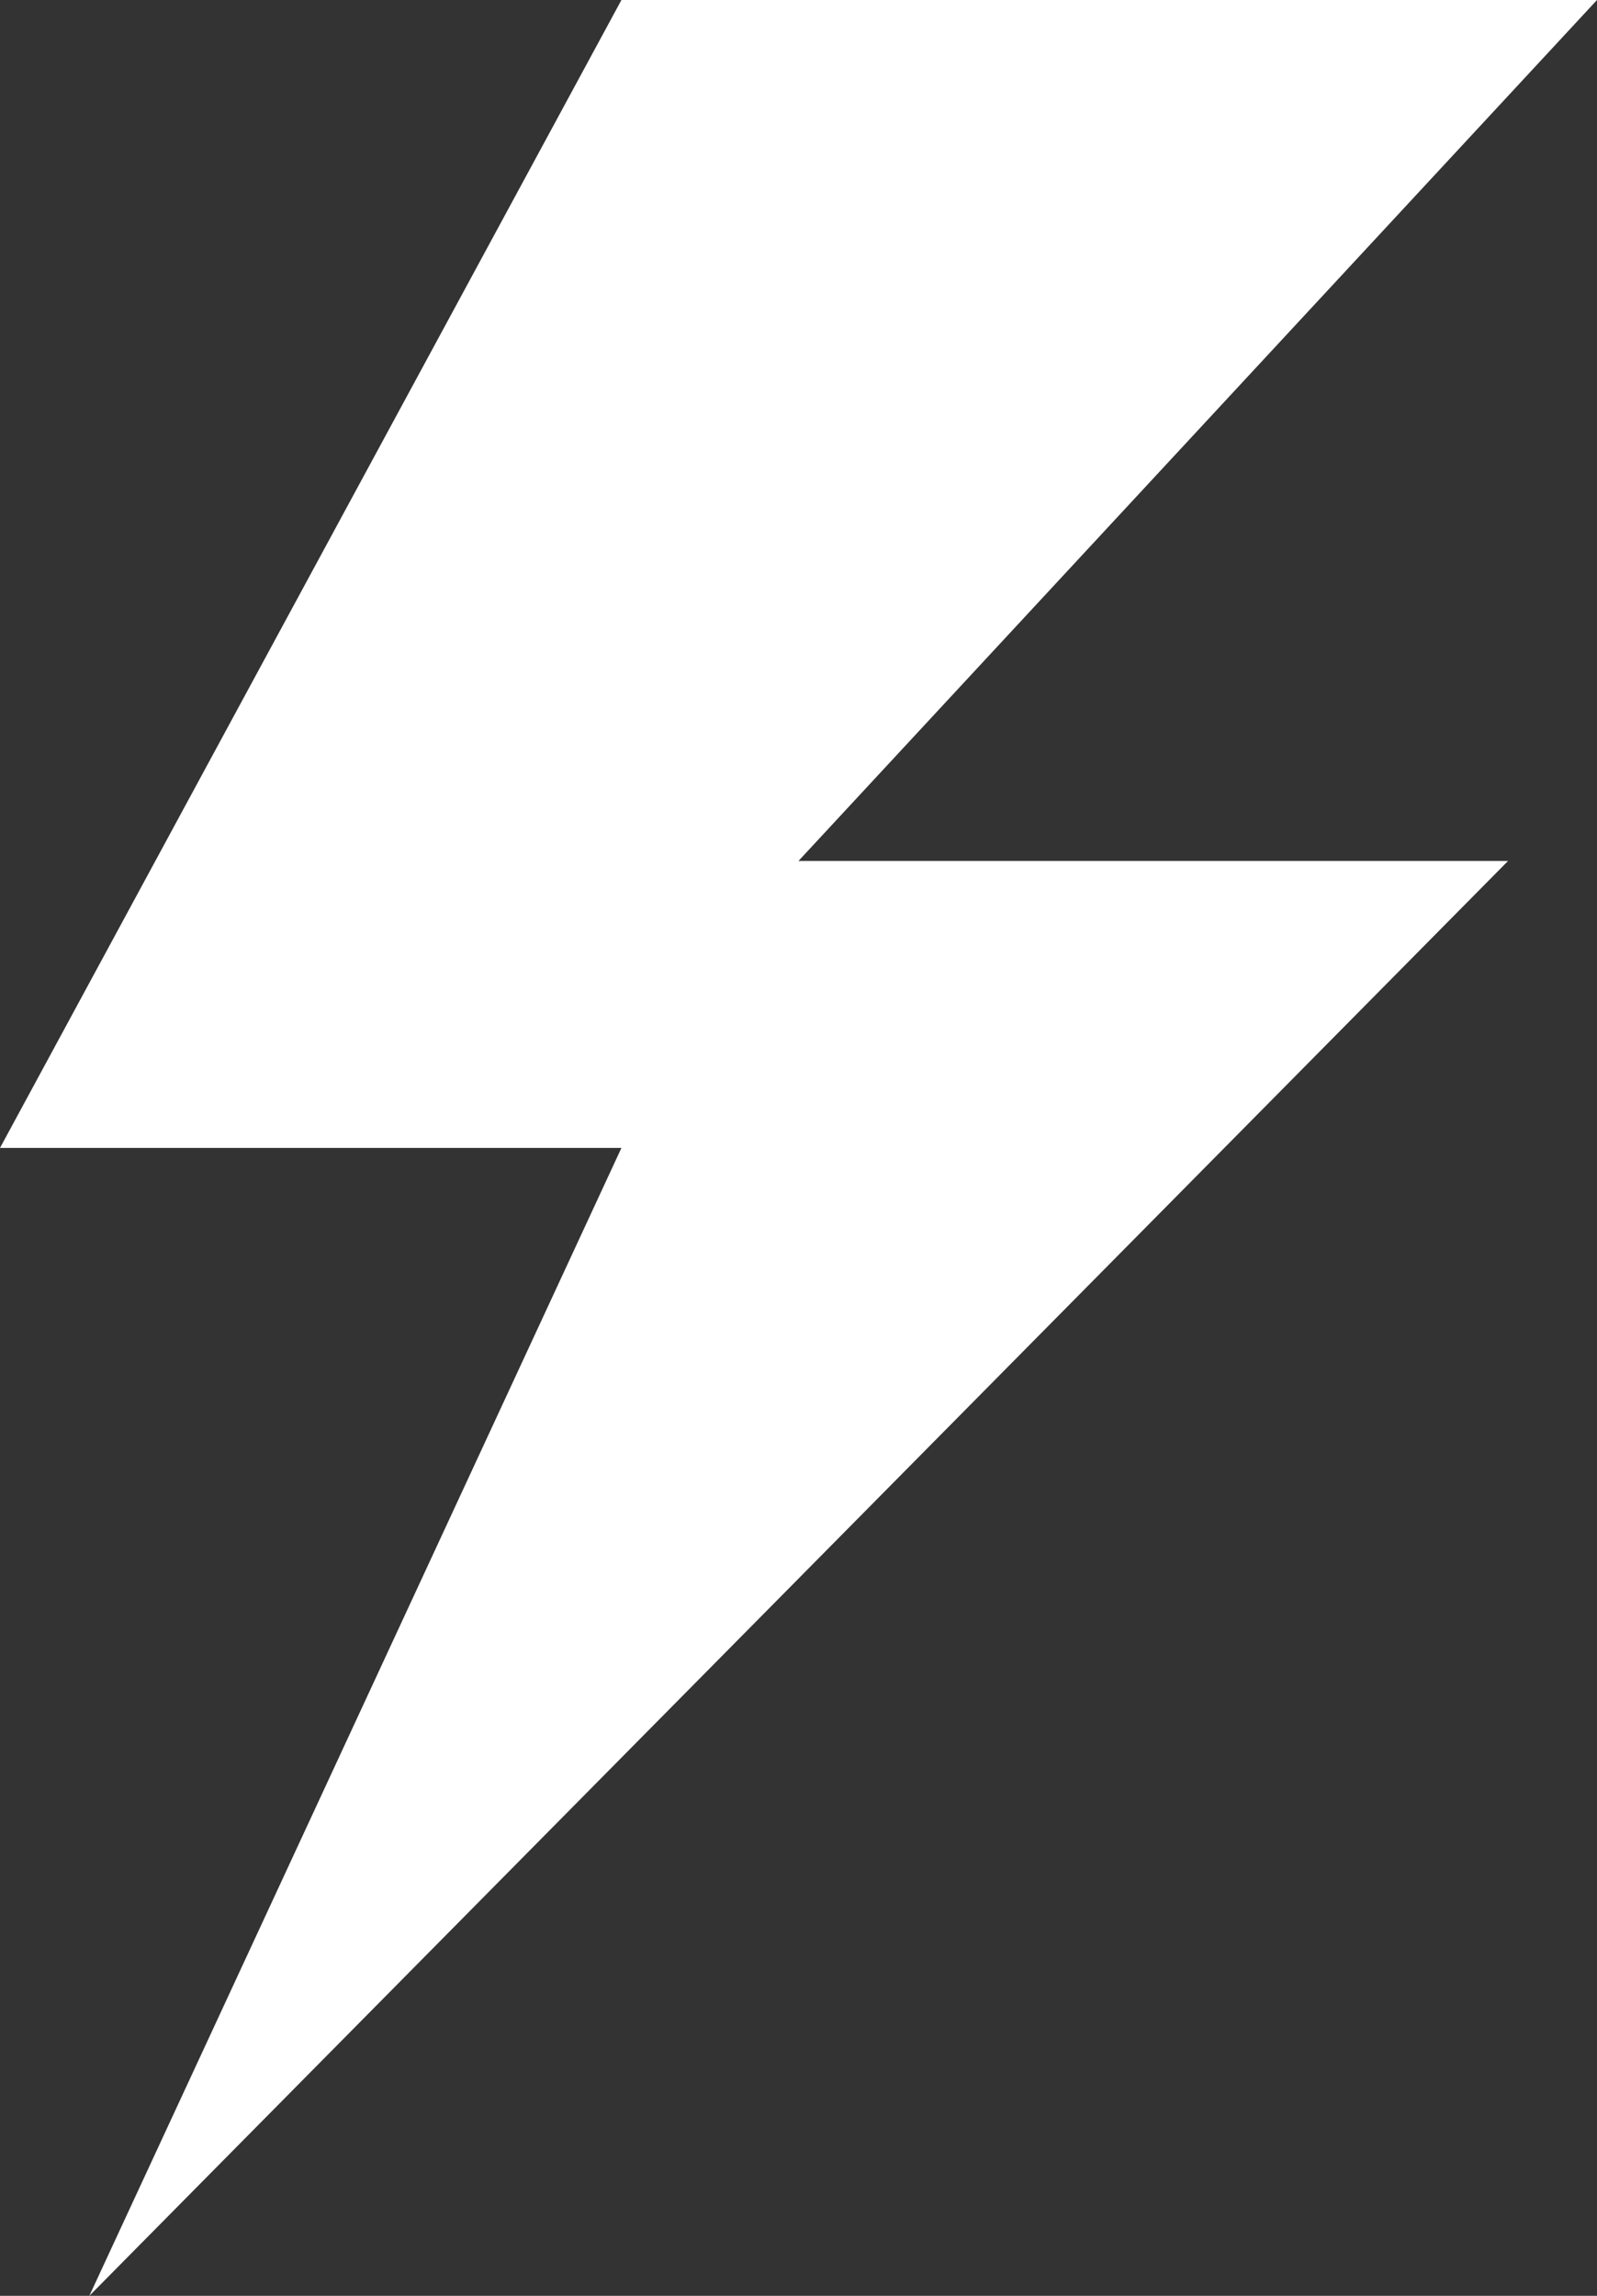 <svg width="16" height="23" viewBox="0 0 16 23" fill="none" xmlns="http://www.w3.org/2000/svg">
<rect x="0" y="0" width="16" height="23" fill="#333333" stroke="none"/>
<path d="M16 0H6.226L0 11.5H6.226L0.895 23L15.109 8.625H8L16 0Z" fill="white"/>
</svg>
